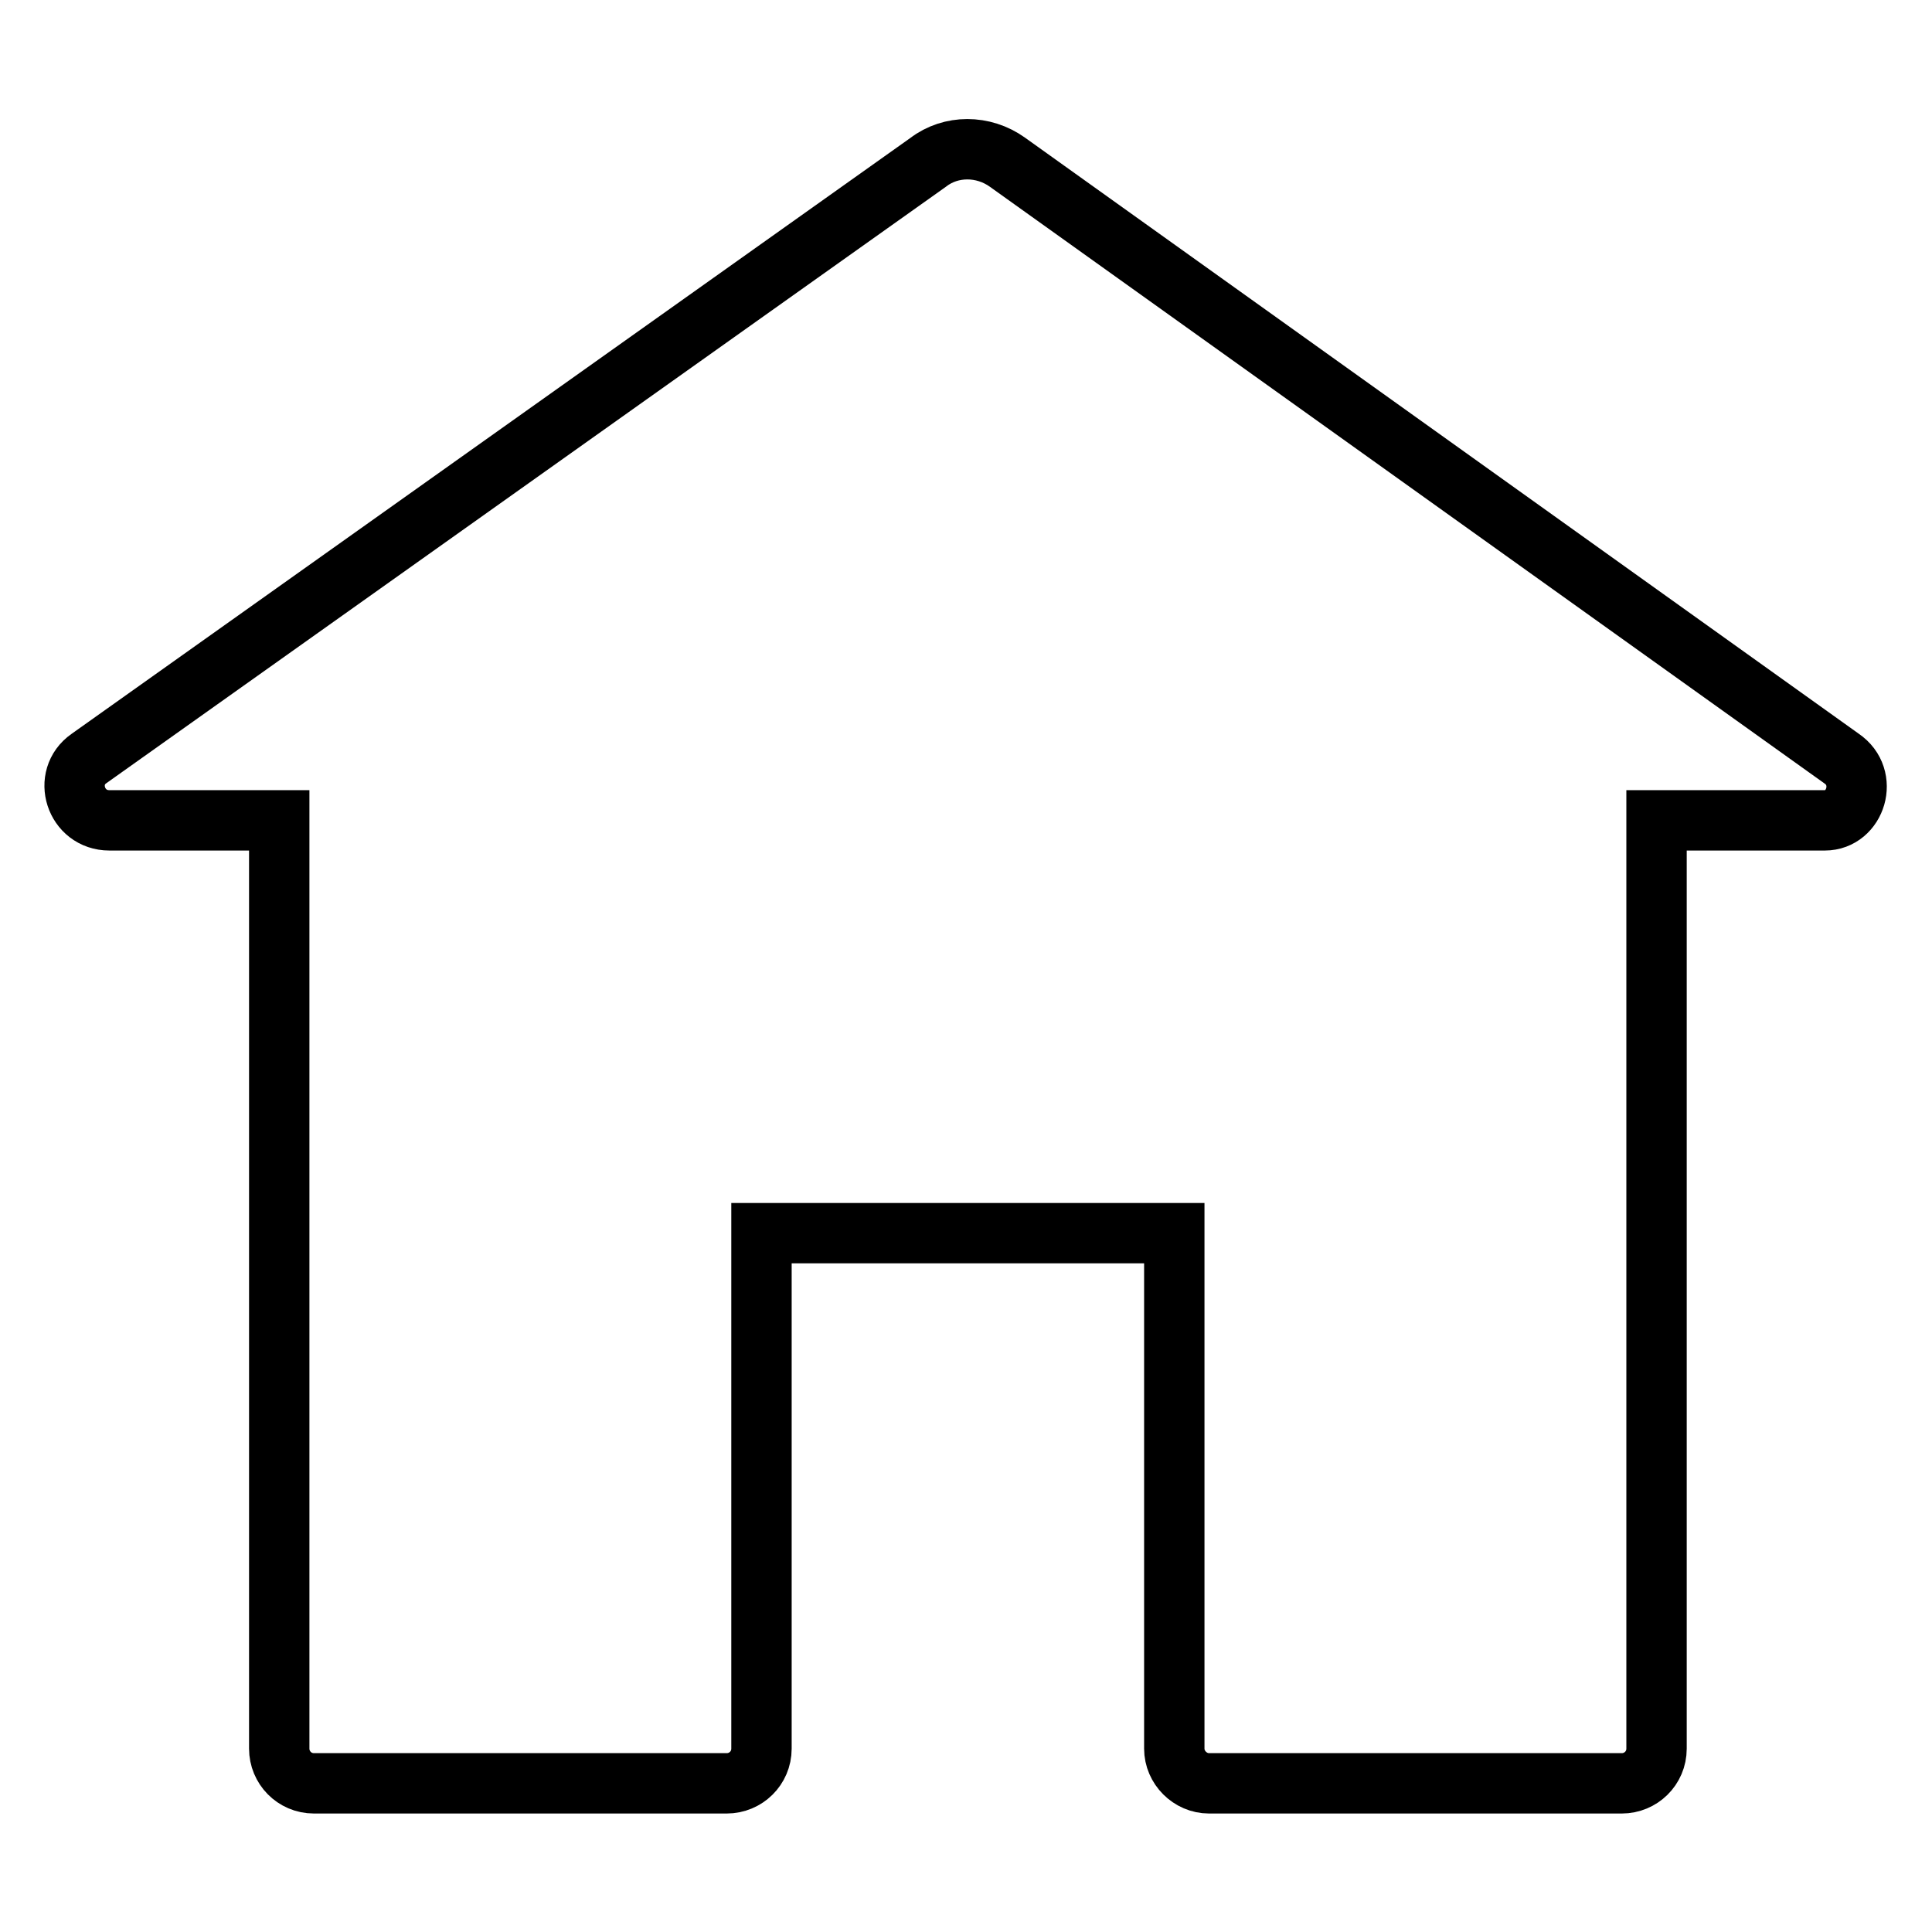 <?xml version="1.0" encoding="utf-8"?>
<!-- Svg Vector Icons : http://www.onlinewebfonts.com/icon -->
<!DOCTYPE svg PUBLIC "-//W3C//DTD SVG 1.1//EN" "http://www.w3.org/Graphics/SVG/1.1/DTD/svg11.dtd">
<svg version="1.1" xmlns="http://www.w3.org/2000/svg" xmlns:xlink="http://www.w3.org/1999/xlink" x="0px" y="0px" viewBox="0 0 256 256" enable-background="new 0 0 256 256" xml:space="preserve">
<g> <path stroke-width="8" fill-opacity="0" stroke="#000000"  d="M244,100.5l-110.5-79c-3.2-2.3-7.5-2.3-10.5,0l-111.2,79c-3.6,2.5-1.8,8.2,2.7,8.2H37v123 c0,2.5,2,4.6,4.6,4.6h54.7c2.5,0,4.6-2,4.6-4.6v-68.3h54.7v68.3c0,2.5,2.1,4.6,4.6,4.6h54.7c2.5,0,4.6-2,4.6-4.6v-123h22.3 C245.9,108.7,247.7,103,244,100.5z"/></g>
</svg>